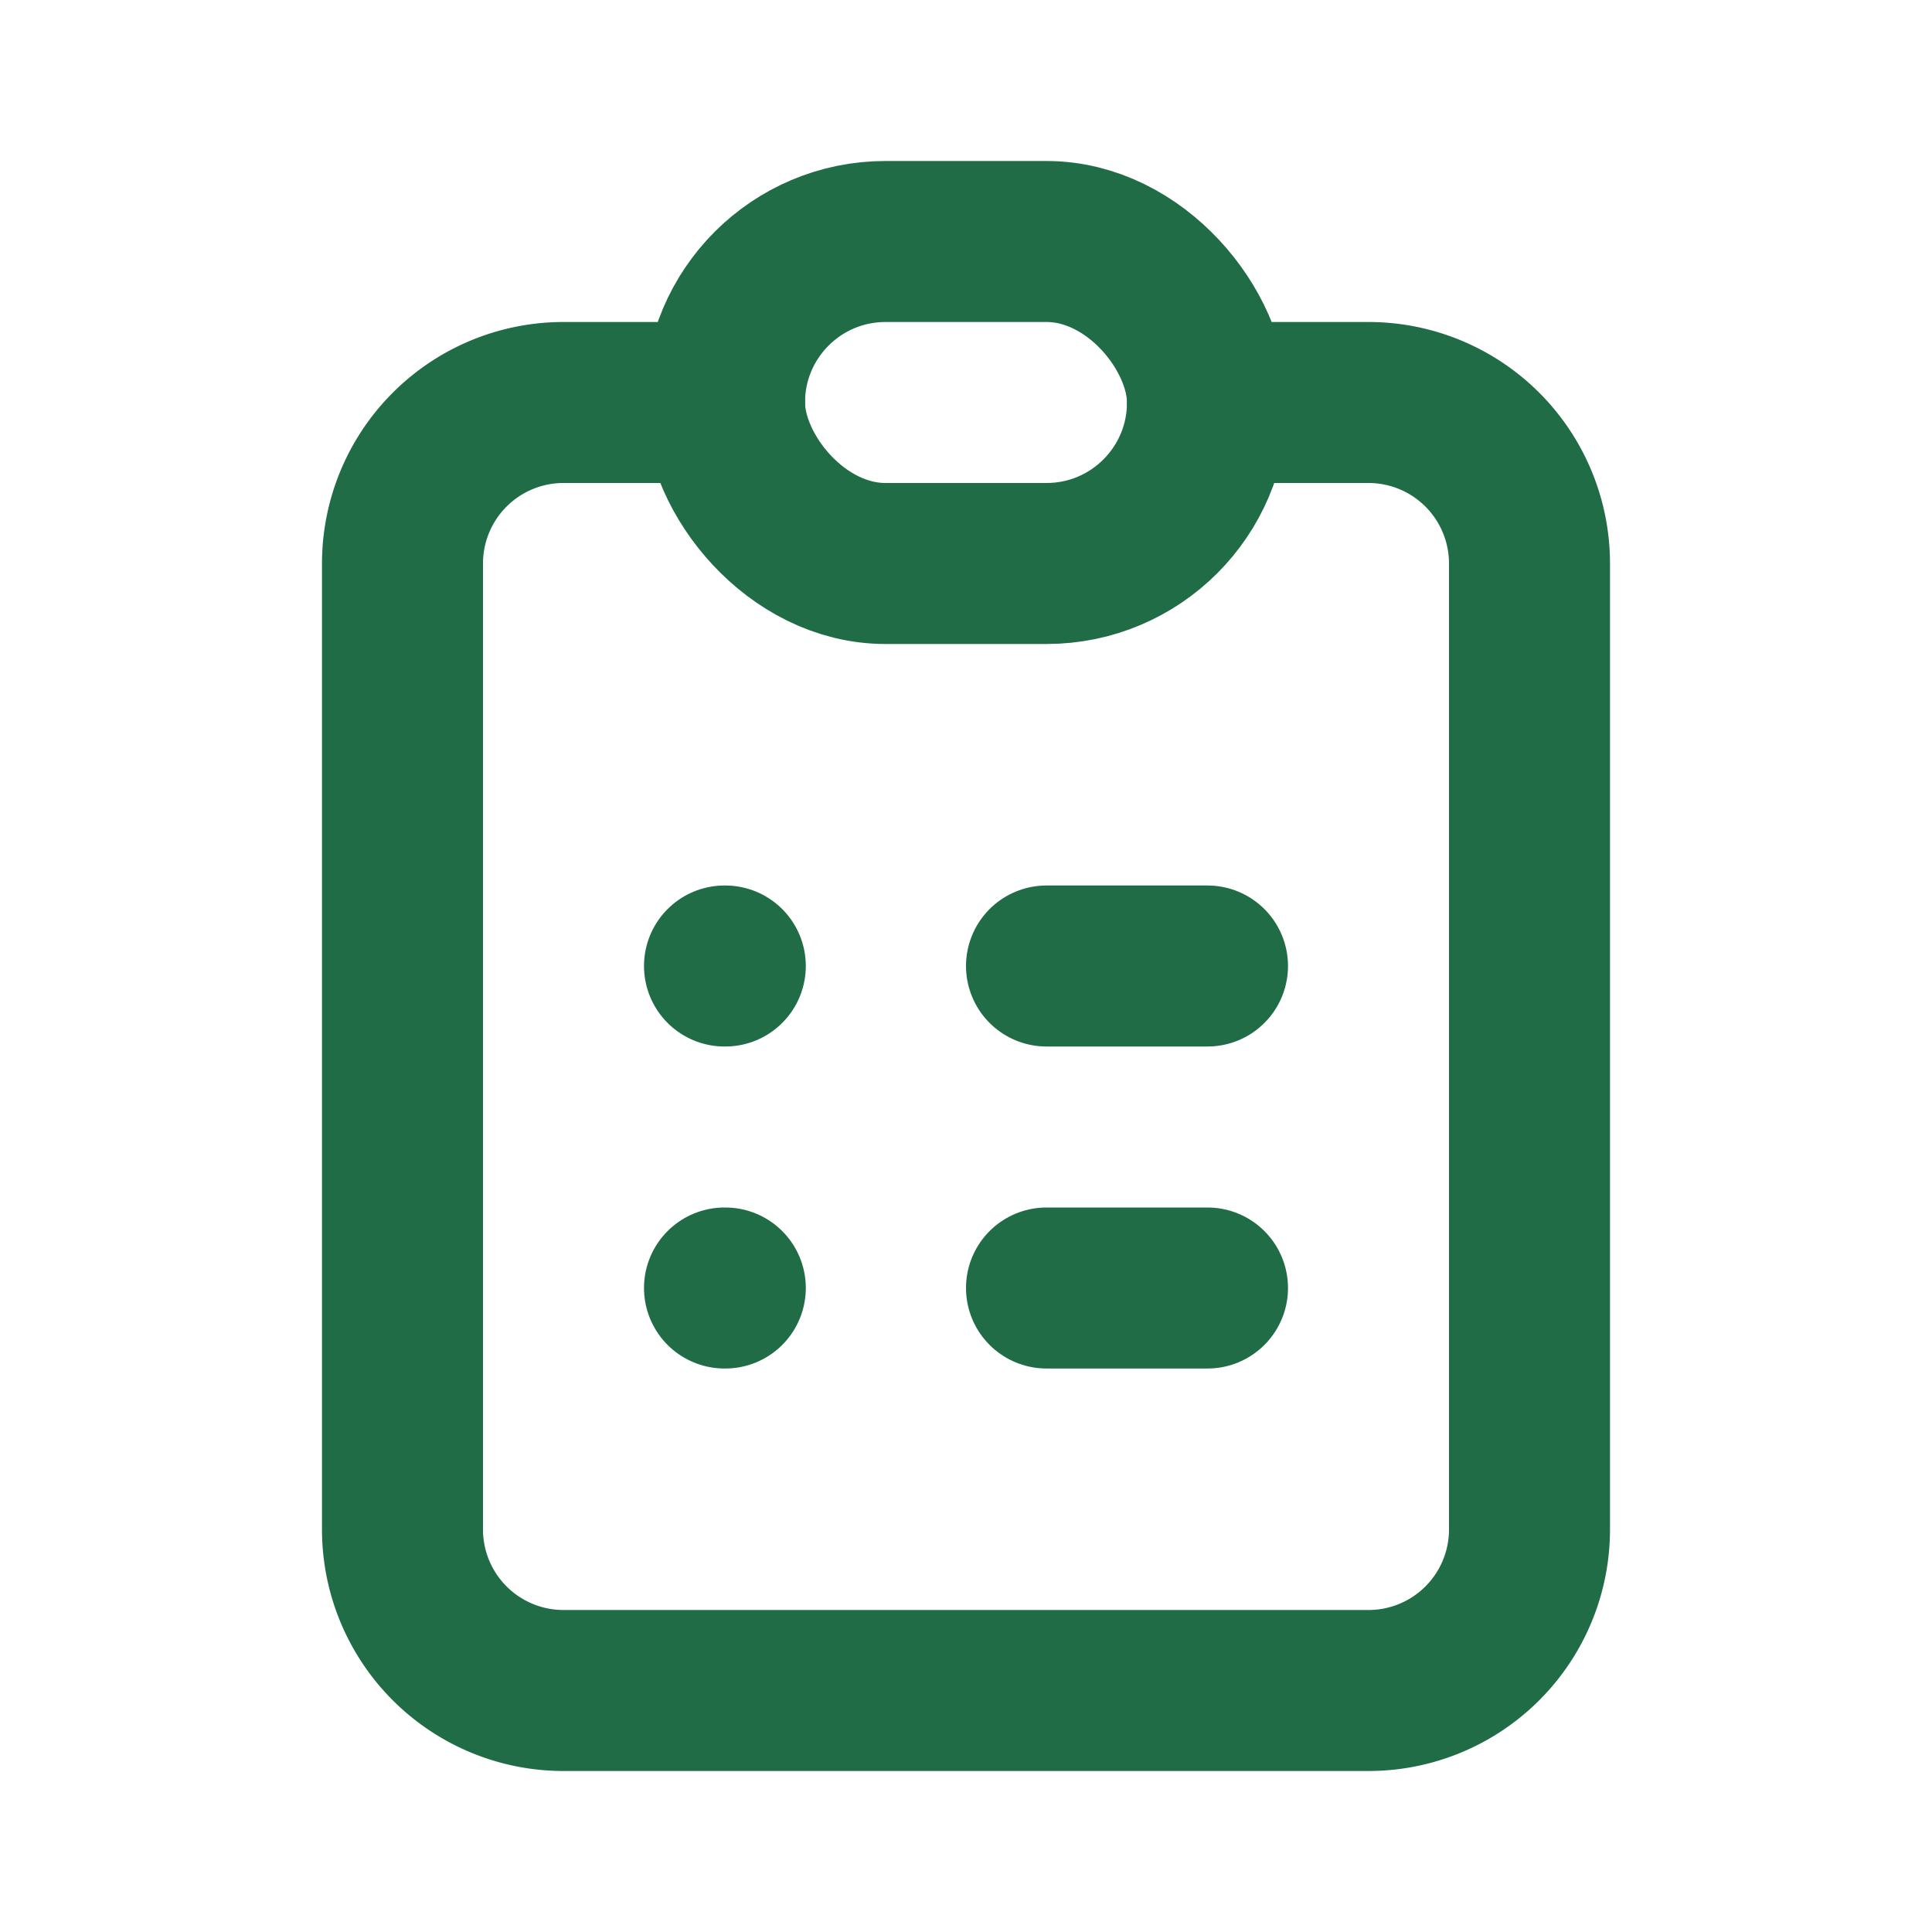 <?xml version="1.0" ?><svg class="icon icon-tabler icon-tabler-clipboard-list" fill="none" height="24" stroke="#206c46" stroke-linecap="round" stroke-linejoin="round" stroke-width="2" viewBox="0 0 24 24" width="24" xmlns="http://www.w3.org/2000/svg"><path d="M0 0h24v24H0z" fill="none" stroke="none"/><path d="M9 5h-2a2 2 0 0 0 -2 2v12a2 2 0 0 0 2 2h10a2 2 0 0 0 2 -2v-12a2 2 0 0 0 -2 -2h-2"/><rect height="4" rx="2" width="6" x="9" y="3"/><line x1="9" x2="9.01" y1="12" y2="12"/><line x1="13" x2="15" y1="12" y2="12"/><line x1="9" x2="9.01" y1="16" y2="16"/><line x1="13" x2="15" y1="16" y2="16"/></svg>